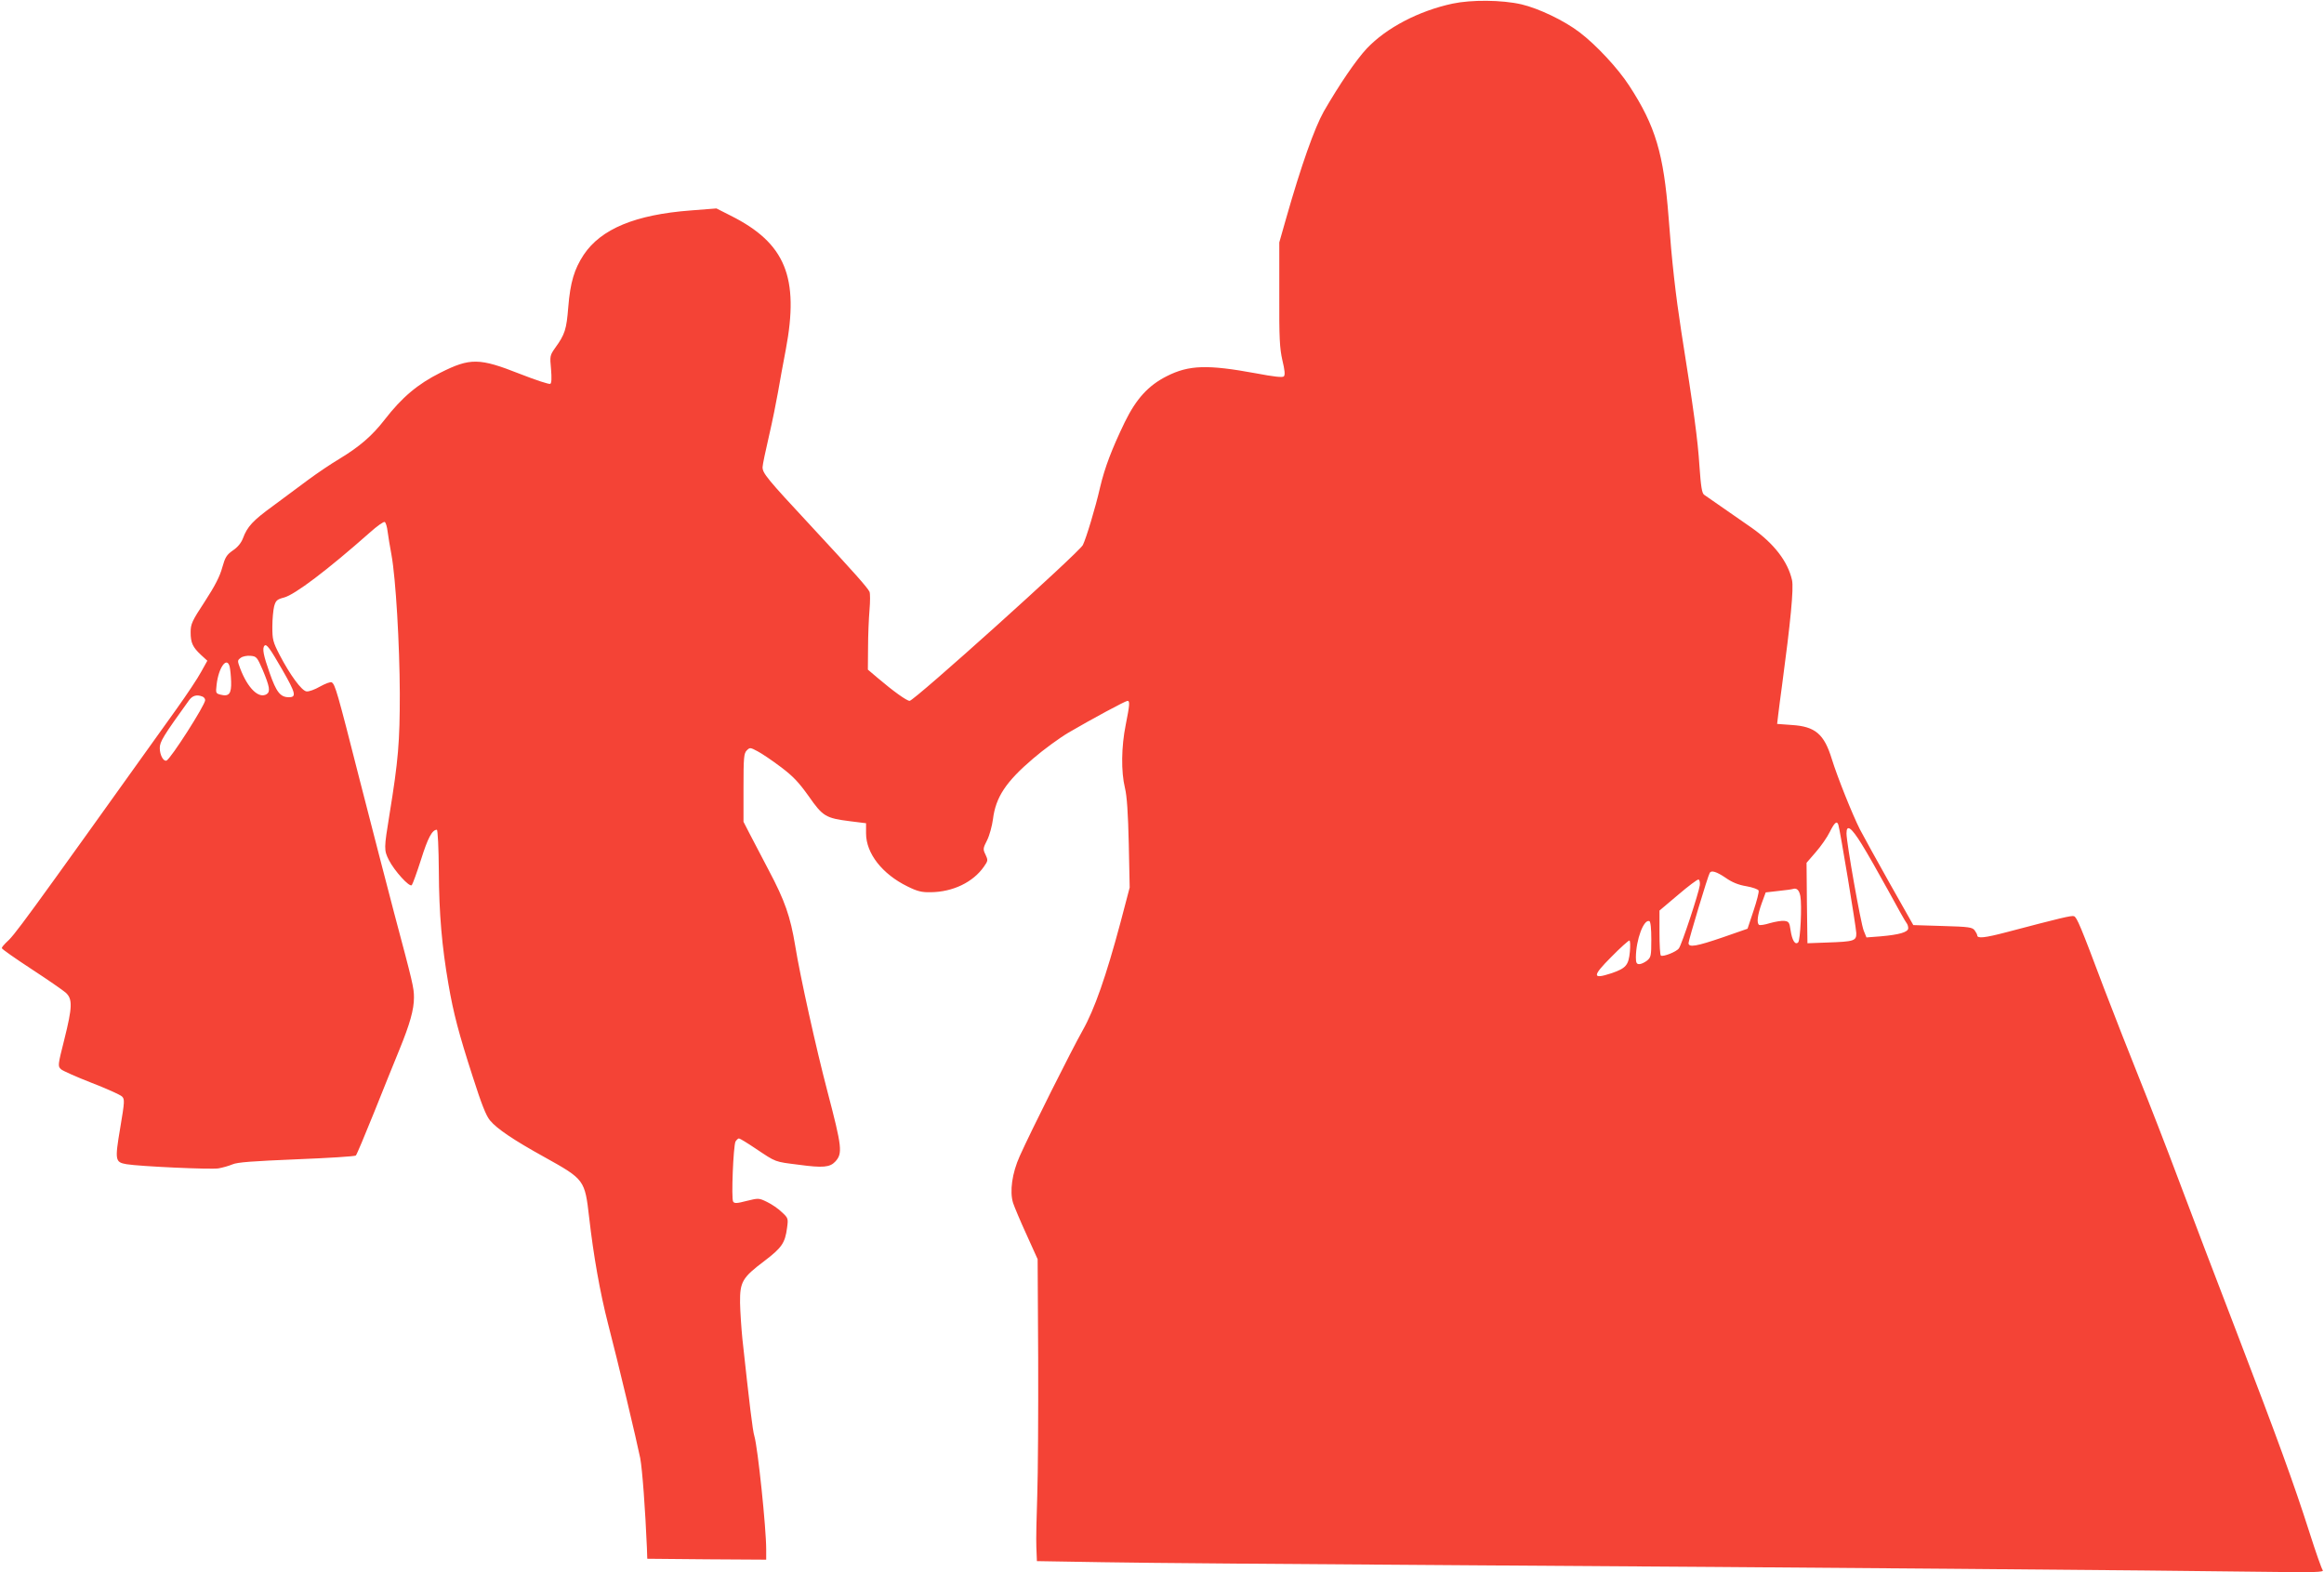 <?xml version="1.0" standalone="no"?>
<!DOCTYPE svg PUBLIC "-//W3C//DTD SVG 20010904//EN"
 "http://www.w3.org/TR/2001/REC-SVG-20010904/DTD/svg10.dtd">
<svg version="1.0" xmlns="http://www.w3.org/2000/svg"
 width="1280pt" height="866pt" viewBox="0 0 1280 866"
 preserveAspectRatio="xMidYMid meet">
<g transform="translate(0,866) scale(0.1,-0.1)"
fill="#f44336" stroke="none">
<path d="M8000 8640 c-186 -40 -364 -133 -472 -247 -59 -63 -151 -198 -237
-347 -51 -91 -124 -296 -208 -591 l-37 -130 0 -285 c-1 -243 2 -297 17 -364
13 -54 16 -81 8 -89 -7 -7 -54 -2 -154 17 -266 49 -369 46 -491 -16 -101 -51
-168 -124 -231 -253 -71 -147 -110 -249 -136 -359 -26 -114 -77 -282 -95 -318
-22 -42 -929 -858 -954 -858 -16 0 -90 53 -177 127 l-53 45 1 121 c0 67 4 160
8 207 4 47 4 92 0 101 -13 25 -80 101 -324 364 -242 260 -265 289 -265 322 0
12 16 89 35 170 19 82 41 191 50 243 9 52 28 158 43 235 75 398 -2 586 -303
737 l-79 40 -141 -11 c-306 -23 -495 -102 -590 -244 -52 -79 -74 -152 -85
-287 -10 -125 -18 -151 -73 -227 -28 -40 -29 -44 -22 -116 4 -49 3 -77 -4 -81
-6 -4 -81 21 -168 55 -223 88 -273 89 -438 6 -124 -62 -211 -135 -307 -259
-69 -89 -139 -149 -250 -216 -44 -26 -121 -78 -171 -115 -49 -37 -137 -102
-194 -144 -110 -80 -141 -113 -165 -178 -10 -26 -30 -50 -56 -67 -34 -24 -42
-37 -58 -94 -13 -48 -40 -101 -96 -187 -71 -108 -78 -124 -78 -169 0 -58 11
-82 57 -125 l35 -32 -34 -61 c-18 -34 -80 -127 -138 -208 -862 -1205 -888
-1241 -939 -1286 -11 -11 -21 -23 -21 -28 0 -5 73 -56 163 -115 89 -58 174
-117 190 -131 37 -35 36 -78 -9 -258 -36 -142 -36 -146 -18 -163 10 -9 87 -43
169 -75 83 -32 158 -66 167 -75 15 -15 15 -26 -10 -174 -30 -178 -28 -188 35
-199 72 -12 463 -30 506 -23 23 4 58 14 77 22 26 12 114 18 353 28 175 7 322
16 327 21 5 5 49 110 99 234 49 124 113 280 140 347 59 144 81 223 81 289 0
54 -6 79 -109 465 -38 145 -124 476 -190 734 -124 488 -135 525 -154 537 -6 4
-35 -7 -64 -23 -29 -17 -63 -29 -75 -27 -27 4 -90 90 -148 201 -37 72 -40 85
-40 155 0 42 5 93 10 113 9 32 16 38 54 48 59 15 239 151 473 358 40 36 77 62
82 58 6 -3 13 -27 16 -53 3 -26 13 -83 21 -127 24 -132 45 -494 46 -765 0
-267 -8 -366 -57 -667 -30 -185 -31 -195 -3 -250 30 -59 113 -151 126 -138 5
6 28 69 51 141 37 118 61 164 87 164 5 0 10 -97 11 -228 1 -233 17 -416 53
-623 27 -158 57 -272 134 -510 48 -150 73 -214 95 -240 38 -46 130 -108 300
-202 221 -123 222 -125 246 -333 24 -211 60 -414 104 -585 56 -215 159 -649
177 -739 12 -64 28 -284 37 -495 l2 -60 328 -3 327 -2 0 57 c0 117 -46 558
-65 623 -10 32 -27 177 -66 535 -6 60 -12 150 -13 200 -1 115 12 138 134 230
96 73 114 99 125 183 7 51 6 54 -29 86 -19 19 -56 44 -81 56 -45 22 -47 22
-112 6 -54 -14 -68 -15 -75 -4 -11 16 1 307 13 331 6 9 14 17 19 17 5 0 46
-25 92 -56 114 -76 102 -72 238 -89 132 -18 171 -14 200 17 42 45 38 79 -43
388 -61 232 -150 632 -177 800 -27 163 -57 249 -146 417 -37 70 -83 159 -103
197 l-36 70 0 187 c0 167 2 190 18 206 17 17 19 17 60 -5 23 -12 81 -51 127
-86 68 -51 99 -84 154 -161 78 -112 94 -121 228 -138 l88 -11 0 -56 c0 -110
89 -224 228 -292 54 -27 79 -33 127 -32 123 1 235 55 295 142 22 31 22 35 8
65 -15 30 -14 35 9 80 13 26 27 78 32 115 15 122 72 207 221 334 58 50 146
114 195 143 130 76 314 175 325 175 14 0 12 -22 -10 -133 -24 -119 -26 -257
-4 -347 11 -45 17 -138 21 -307 l5 -241 -51 -194 c-79 -295 -143 -478 -208
-593 -60 -106 -285 -555 -346 -691 -43 -95 -57 -197 -37 -260 7 -21 40 -100
74 -174 l61 -135 3 -545 c1 -300 -1 -639 -5 -755 -4 -116 -7 -244 -5 -286 l3
-77 362 -6 c199 -4 1114 -11 2032 -17 1745 -11 3820 -28 4374 -36 269 -4 323
-2 314 9 -6 7 -39 101 -73 208 -88 275 -174 510 -400 1100 -109 283 -253 661
-320 840 -67 179 -165 431 -217 560 -52 129 -139 352 -194 495 -130 346 -150
393 -166 399 -13 5 -75 -10 -371 -88 -122 -32 -162 -36 -162 -17 0 4 -6 16
-14 27 -13 17 -31 20 -176 24 l-162 5 -130 230 c-71 127 -145 260 -164 297
-42 83 -124 288 -155 388 -42 137 -91 179 -220 187 l-81 6 6 51 c3 28 13 101
21 161 47 350 65 535 55 580 -23 103 -100 202 -222 288 -69 48 -243 169 -262
182 -12 8 -18 44 -26 160 -9 143 -32 312 -100 740 -31 201 -52 384 -70 630
-27 348 -72 501 -216 722 -62 96 -182 225 -274 295 -85 65 -226 132 -320 154
-109 25 -276 26 -380 4z m-6445 -3669 c74 -129 79 -151 36 -151 -47 0 -69 28
-106 134 -34 96 -42 136 -28 150 11 11 29 -13 98 -133z m-108 -1 c38 -91 43
-119 22 -133 -43 -27 -104 31 -146 141 -16 43 -16 45 3 59 10 8 35 13 54 11
33 -3 36 -7 67 -78z m-182 18 c3 -13 7 -49 8 -82 2 -66 -11 -84 -58 -72 -27 7
-27 9 -22 55 11 96 57 158 72 99z m-151 -164 c9 -3 16 -12 16 -20 0 -27 -190
-324 -213 -333 -17 -6 -37 31 -37 69 0 35 19 66 161 263 19 26 42 33 73 21z
m9011 -706 c9 -25 98 -564 99 -597 1 -43 -12 -47 -160 -52 l-109 -4 -3 222 -2
221 51 59 c28 32 63 82 77 111 26 52 39 63 47 40z m128 -106 c30 -48 96 -164
147 -257 51 -94 96 -174 101 -179 5 -6 9 -18 9 -28 0 -22 -49 -36 -152 -45
l-78 -6 -15 37 c-16 38 -95 484 -95 536 0 52 26 34 83 -58z m-748 -187 c34
-24 70 -39 114 -46 34 -6 65 -17 67 -24 3 -7 -10 -57 -28 -111 l-33 -99 -135
-47 c-146 -50 -190 -58 -190 -32 0 15 107 372 117 387 9 15 38 6 88 -28z
m-143 -41 c-5 -40 -99 -326 -115 -347 -13 -19 -87 -48 -99 -40 -5 2 -8 59 -8
126 l0 122 103 87 c56 48 107 86 112 84 6 -2 9 -16 7 -32z m554 -60 c9 -50 0
-242 -12 -254 -17 -17 -34 12 -42 67 -6 43 -10 48 -34 51 -15 2 -50 -4 -79
-12 -28 -9 -55 -13 -60 -10 -15 9 -9 55 14 119 l22 60 70 8 c39 4 75 9 80 11
21 7 35 -7 41 -40z m-821 -238 c0 -91 -2 -99 -24 -117 -13 -10 -32 -19 -42
-19 -15 0 -19 7 -19 38 1 97 43 210 74 199 7 -2 11 -41 11 -101z m-118 -67
c-7 -75 -21 -92 -104 -120 -104 -34 -104 -15 2 91 49 50 94 90 99 90 5 0 6
-27 3 -61z"/>
</g>
</svg>
